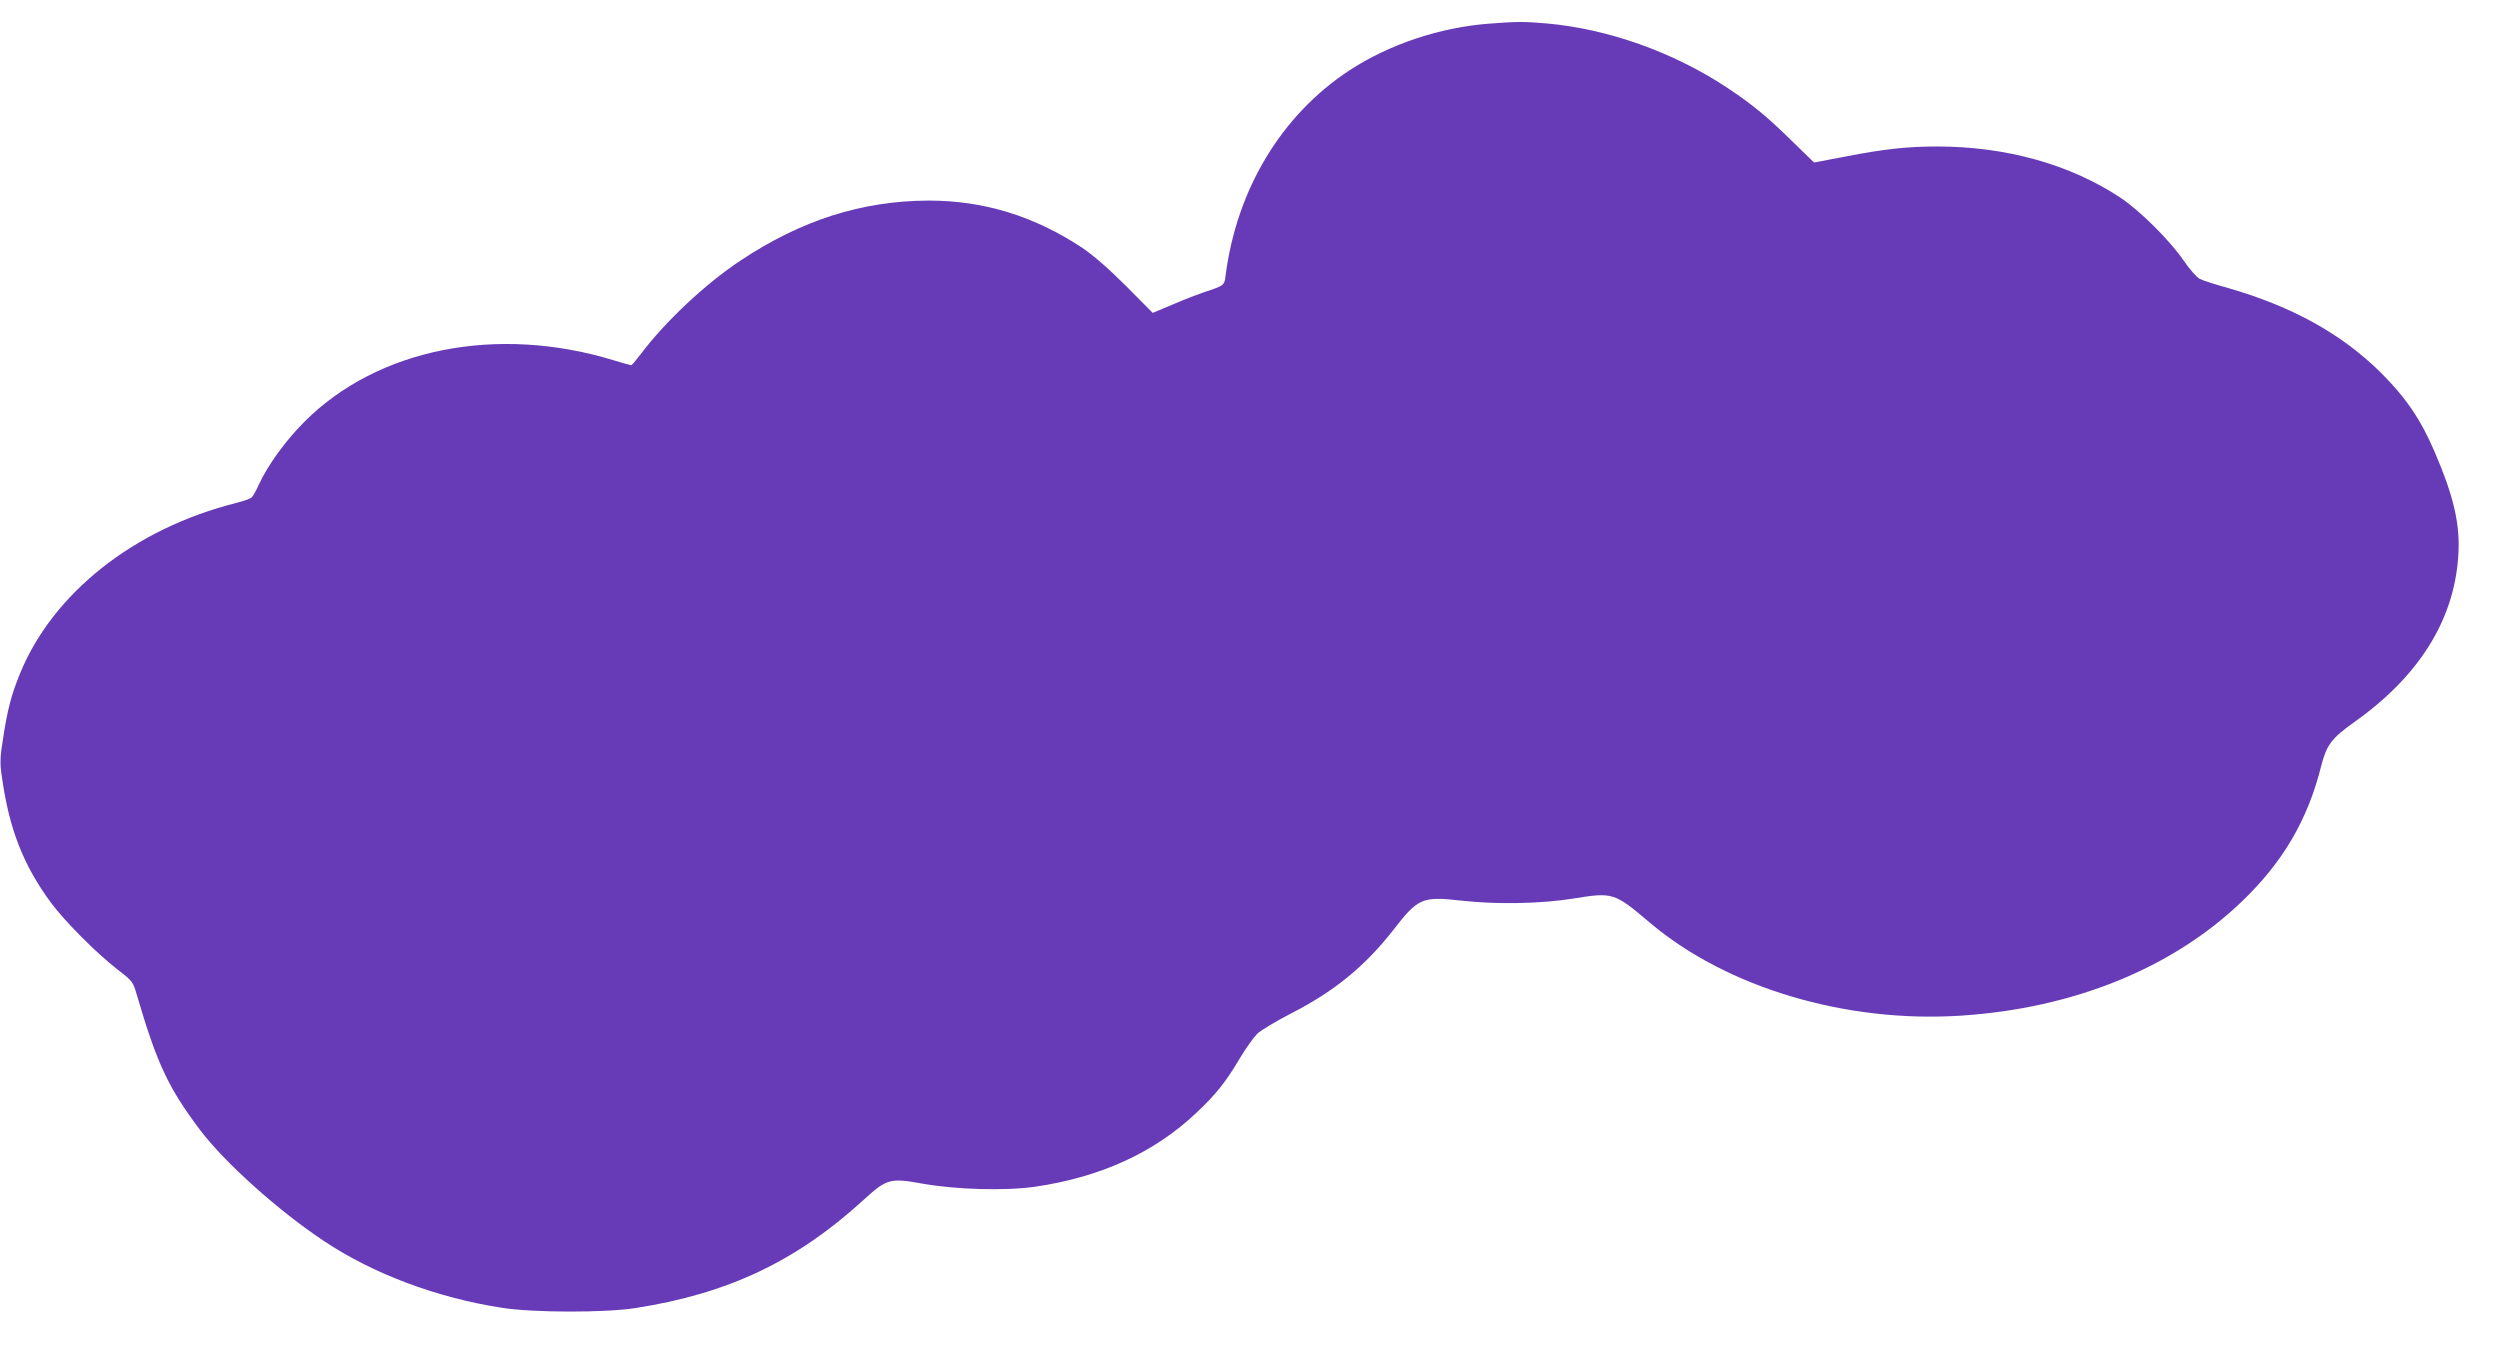 <?xml version="1.0" standalone="no"?>
<!DOCTYPE svg PUBLIC "-//W3C//DTD SVG 20010904//EN"
 "http://www.w3.org/TR/2001/REC-SVG-20010904/DTD/svg10.dtd">
<svg version="1.0" xmlns="http://www.w3.org/2000/svg"
 width="1280pt" height="693pt" viewBox="0 0 1280 693"
 preserveAspectRatio="xMidYMid meet">
<g transform="translate(0,693) scale(0.1,-0.1)"
fill="#673ab7" stroke="none">
<path d="M7625 6809 c-252 -19 -513 -106 -717 -240 -347 -228 -576 -608 -633
-1050 -6 -51 -7 -51 -110 -85 -27 -9 -98 -36 -156 -61 l-107 -45 -138 139
c-89 89 -170 159 -224 195 -246 162 -502 241 -785 241 -341 -1 -653 -100 -965
-308 -179 -119 -383 -310 -511 -480 -23 -30 -44 -55 -47 -55 -3 0 -43 11 -89
25 -597 183 -1209 61 -1584 -314 -97 -97 -188 -222 -235 -325 -13 -30 -30 -59
-37 -64 -7 -6 -41 -18 -77 -27 -522 -131 -941 -462 -1109 -877 -44 -109 -63
-182 -86 -333 -15 -94 -16 -123 -5 -195 37 -264 109 -449 251 -642 72 -97 232
-257 342 -343 76 -58 78 -62 98 -130 102 -349 161 -475 323 -690 126 -167 401
-414 636 -570 251 -167 575 -289 910 -341 159 -25 529 -26 685 -1 475 74 825
241 1167 554 117 107 135 113 300 83 172 -31 425 -38 578 -16 335 49 611 175
826 379 100 94 151 158 224 282 30 50 69 104 87 122 19 18 95 64 171 103 225
115 381 243 527 430 125 162 147 171 345 149 184 -21 416 -16 579 11 198 32
207 30 387 -123 394 -334 1005 -516 1596 -477 576 38 1080 243 1435 583 212
203 339 420 408 697 27 105 53 141 168 222 330 234 510 519 533 846 12 160
-20 304 -120 537 -71 166 -147 278 -275 406 -200 198 -452 339 -782 434 -65
18 -131 39 -146 47 -15 7 -52 49 -82 93 -71 104 -225 257 -326 324 -258 170
-584 261 -938 261 -150 0 -272 -13 -471 -52 l-158 -30 -107 104 c-132 130
-207 192 -341 281 -273 180 -606 299 -921 327 -116 10 -150 10 -294 -1z"/>
</g>
</svg>
